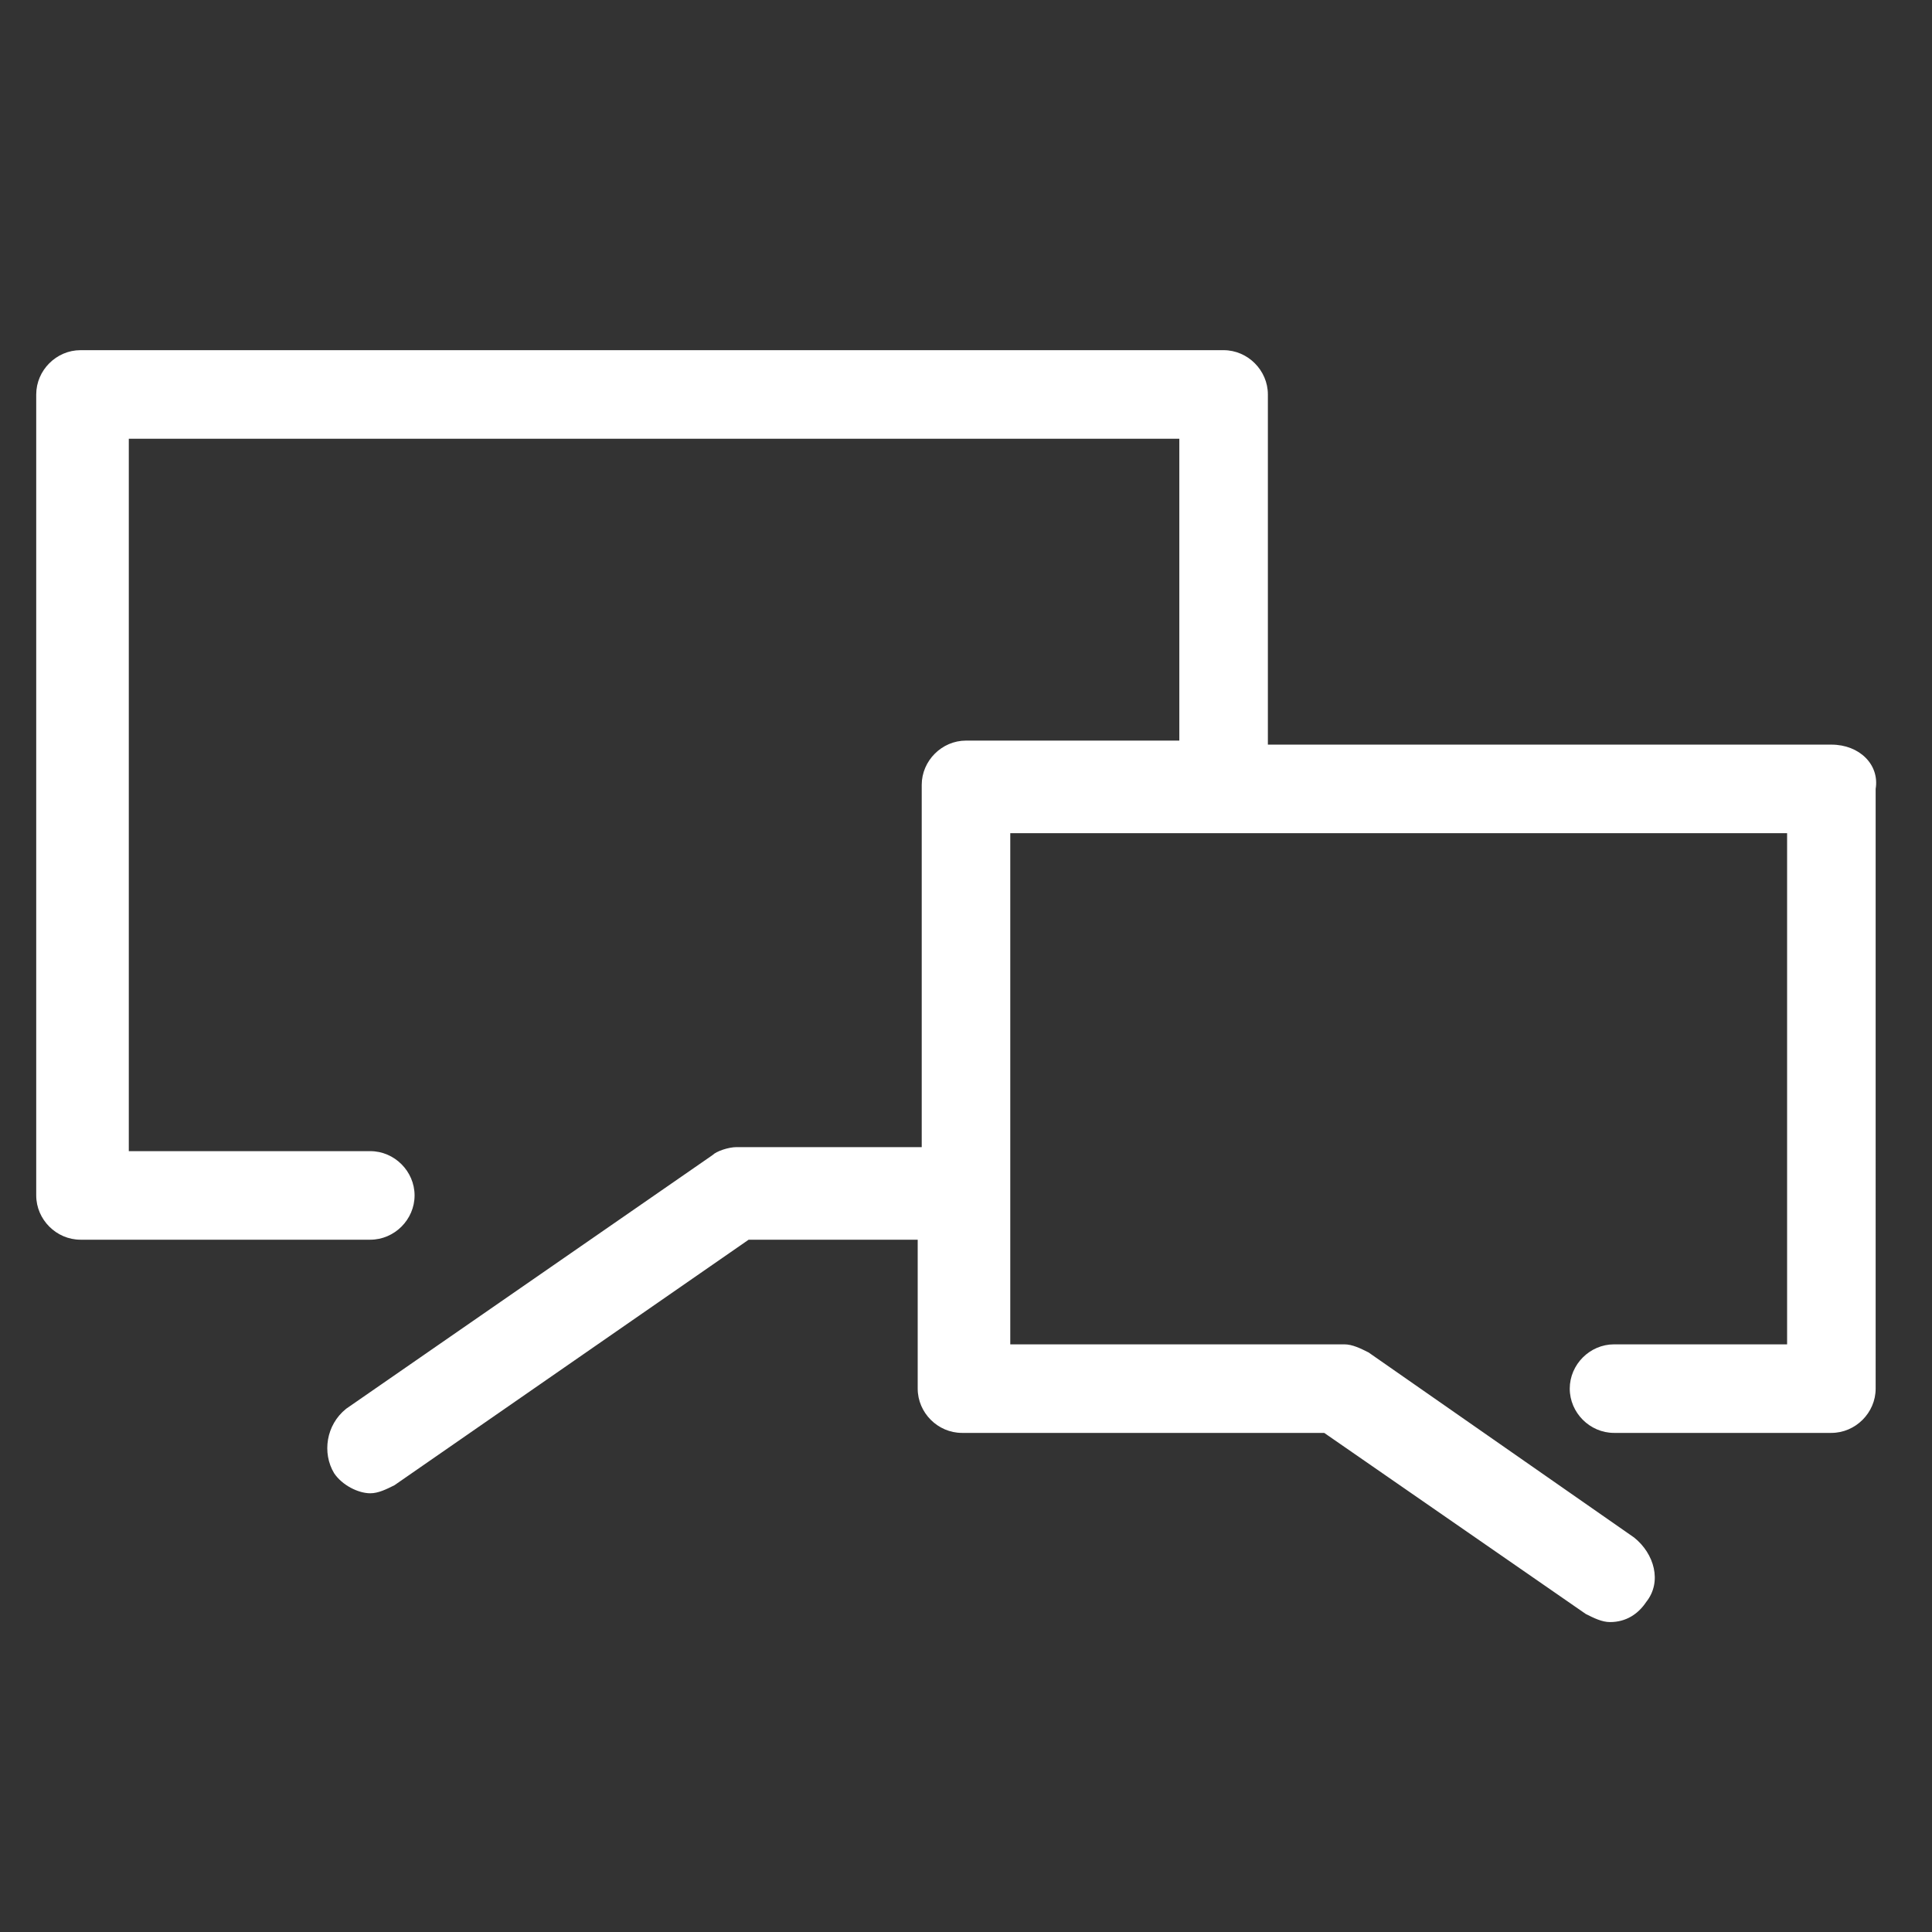 <svg xmlns="http://www.w3.org/2000/svg" baseProfile="tiny" viewBox="0 0 48 48"><rect x="0" y="0" width="48" height="48" fill="#333333" stroke="none"/><g><path fill="#fff" d="M45.5 18.5h-14V9.8c0-.6-.5-1.1-1.1-1.1H2c-.6 0-1.1.5-1.1 1.1v19.9c0 .6.5 1.1 1.1 1.1h7.2c.6 0 1.1-.5 1.1-1.1 0-.6-.5-1.1-1.1-1.1h-6V10.9h26.1v7.5H24c-.6 0-1.1.5-1.1 1.1v9h-4.6c-.2 0-.5.1-.6.2L8.6 35c-.5.4-.6 1.1-.3 1.6.2.3.6.5.9.5.2 0 .4-.1.6-.2l8.8-6.1h4.2v3.7c0 .6.5 1.1 1.1 1.1h9l6.5 4.5c.2.1.4.2.6.2.4 0 .7-.2.9-.5.4-.5.2-1.2-.3-1.6L34 33.6c-.2-.1-.4-.2-.6-.2h-8.3V20.7h19.3v12.7h-4.3c-.6 0-1.1.5-1.1 1.1 0 .6.5 1.1 1.1 1.1h5.4c.6 0 1.1-.5 1.1-1.1V19.6c.1-.6-.4-1.1-1.1-1.1zm0 0"/></g></svg>